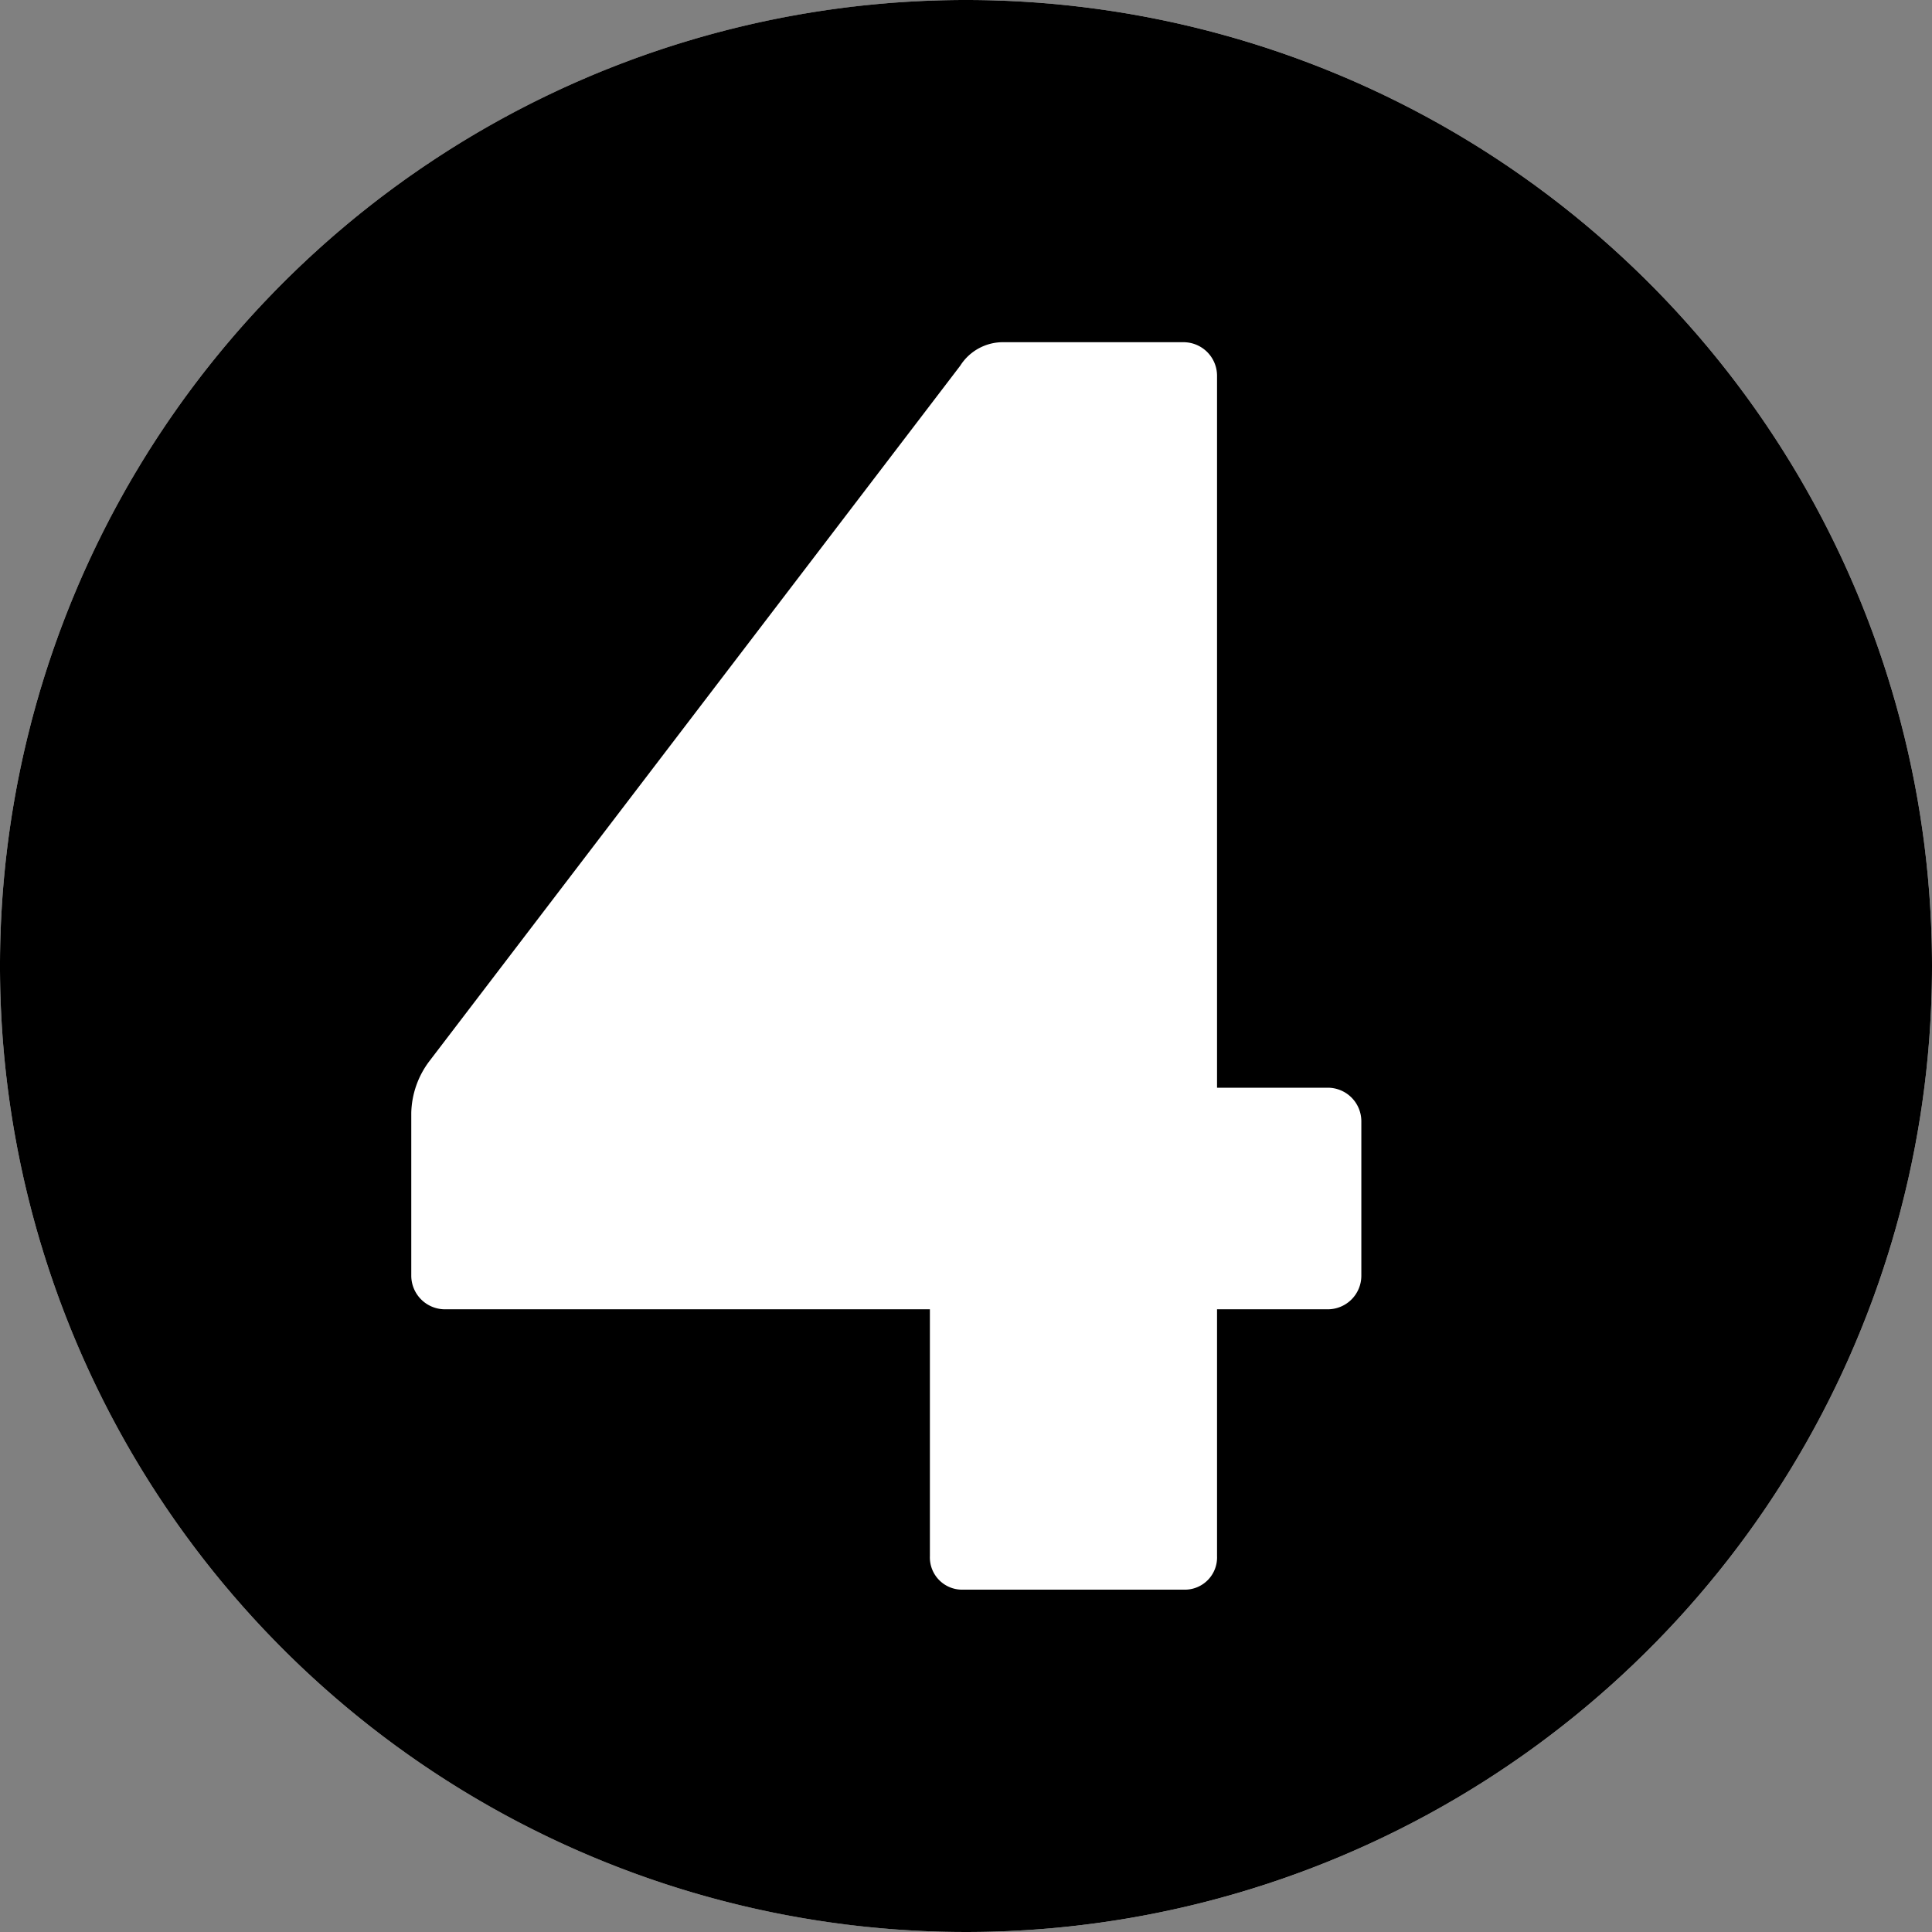 <?xml version="1.0" encoding="UTF-8"?> <svg xmlns="http://www.w3.org/2000/svg" viewBox="0 0 16 16"><rect x="0" y="0" width="16" height="16" fill="#808080" stroke="none"/><defs><style>.a{fill:#fff;}</style></defs><title>4sellers_connect</title><circle class="a" cx="8" cy="8" r="8"></circle><path d="M8,0a8,8,0,1,0,8,8A8,8,0,0,0,8,0m3.274,10.565a.278.278,0,0,1-.277.278h-.918v2.044A.267.267,0,0,1,9.815,13.165H7.966a.267.267,0,0,1-.265-.278V10.843H3.684a.279.279,0,0,1-.278-.278V9.216a.737.737,0,0,1,.153-.432l4.393-5.755a.419.419,0,0,1,.362-.195H9.801a.278.278,0,0,1,.278.278V9.008h.918a.278.278,0,0,1,.277.278V10.565Z"></path></svg> 